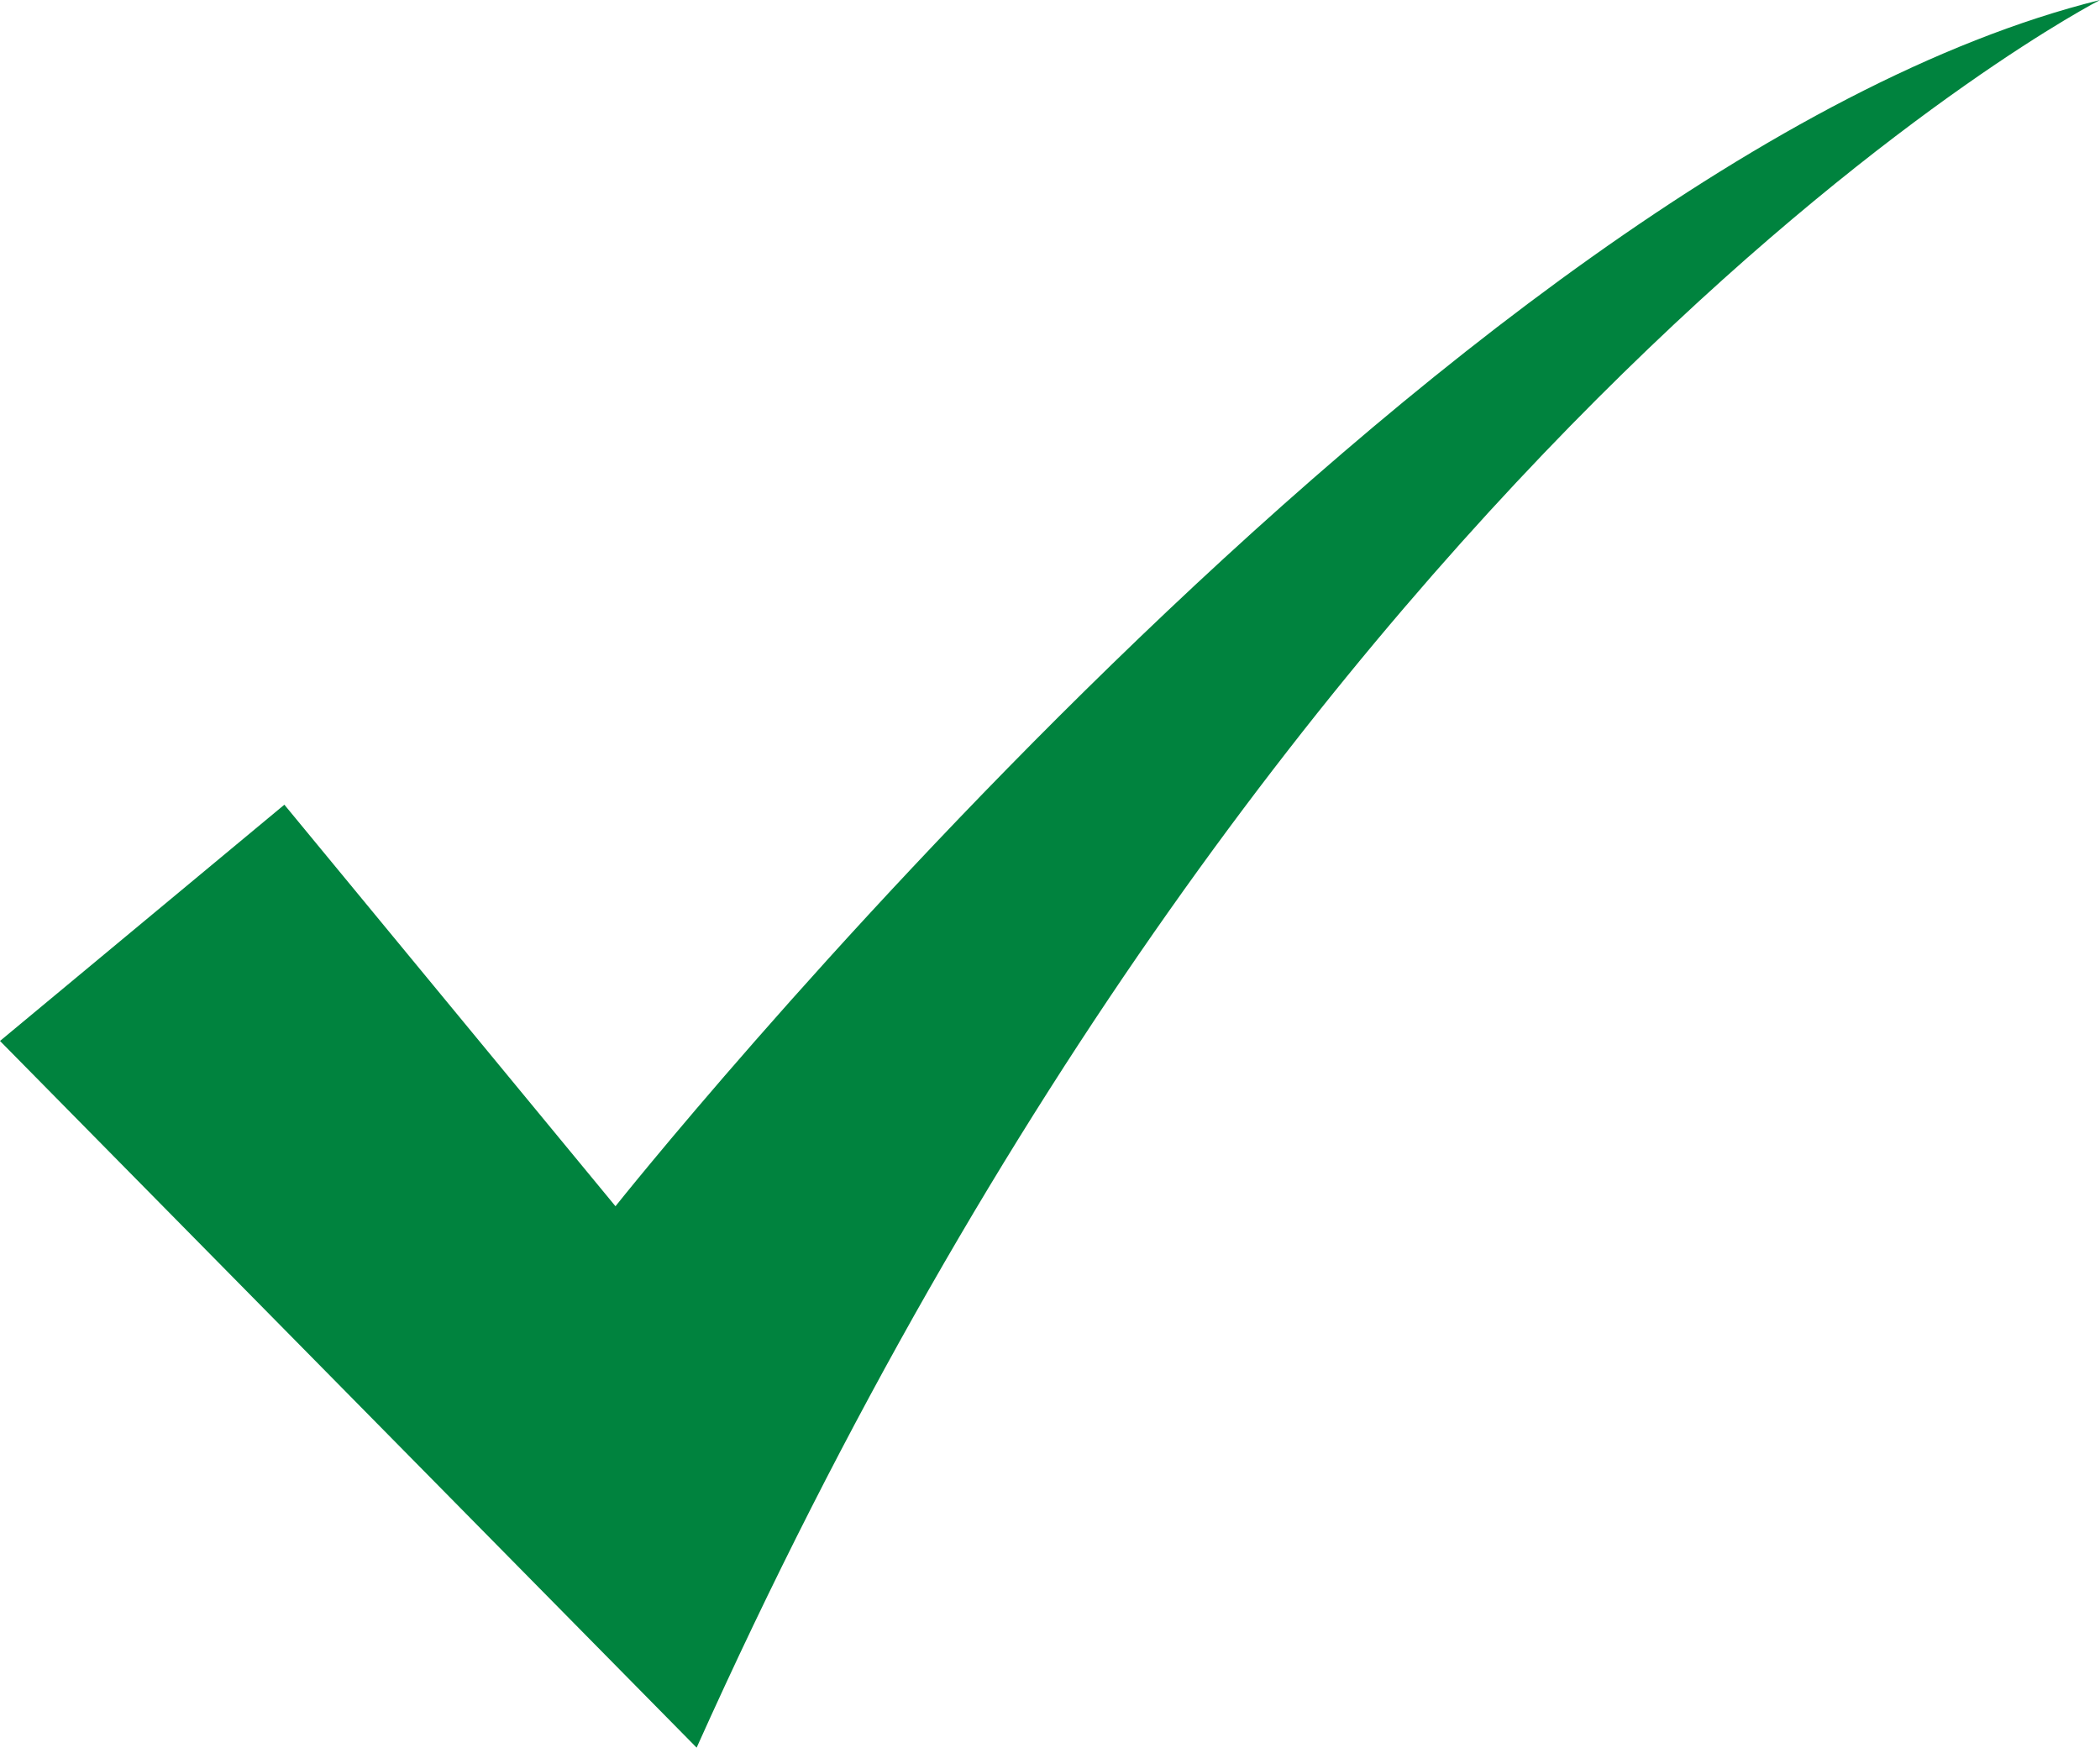 <svg id="Layer_1" data-name="Layer 1" xmlns="http://www.w3.org/2000/svg" viewBox="0 0 113.366 94.347"><defs><style>.cls-1{fill:#00833e;}</style></defs><path class="cls-1" d="M33.226,65.119,15.351,43.442,0,56.196,37.607,94.347C69.962,22.273,113.366,0,113.366,0,78.004,8.78,33.226,65.119,33.226,65.119Z"/></svg>